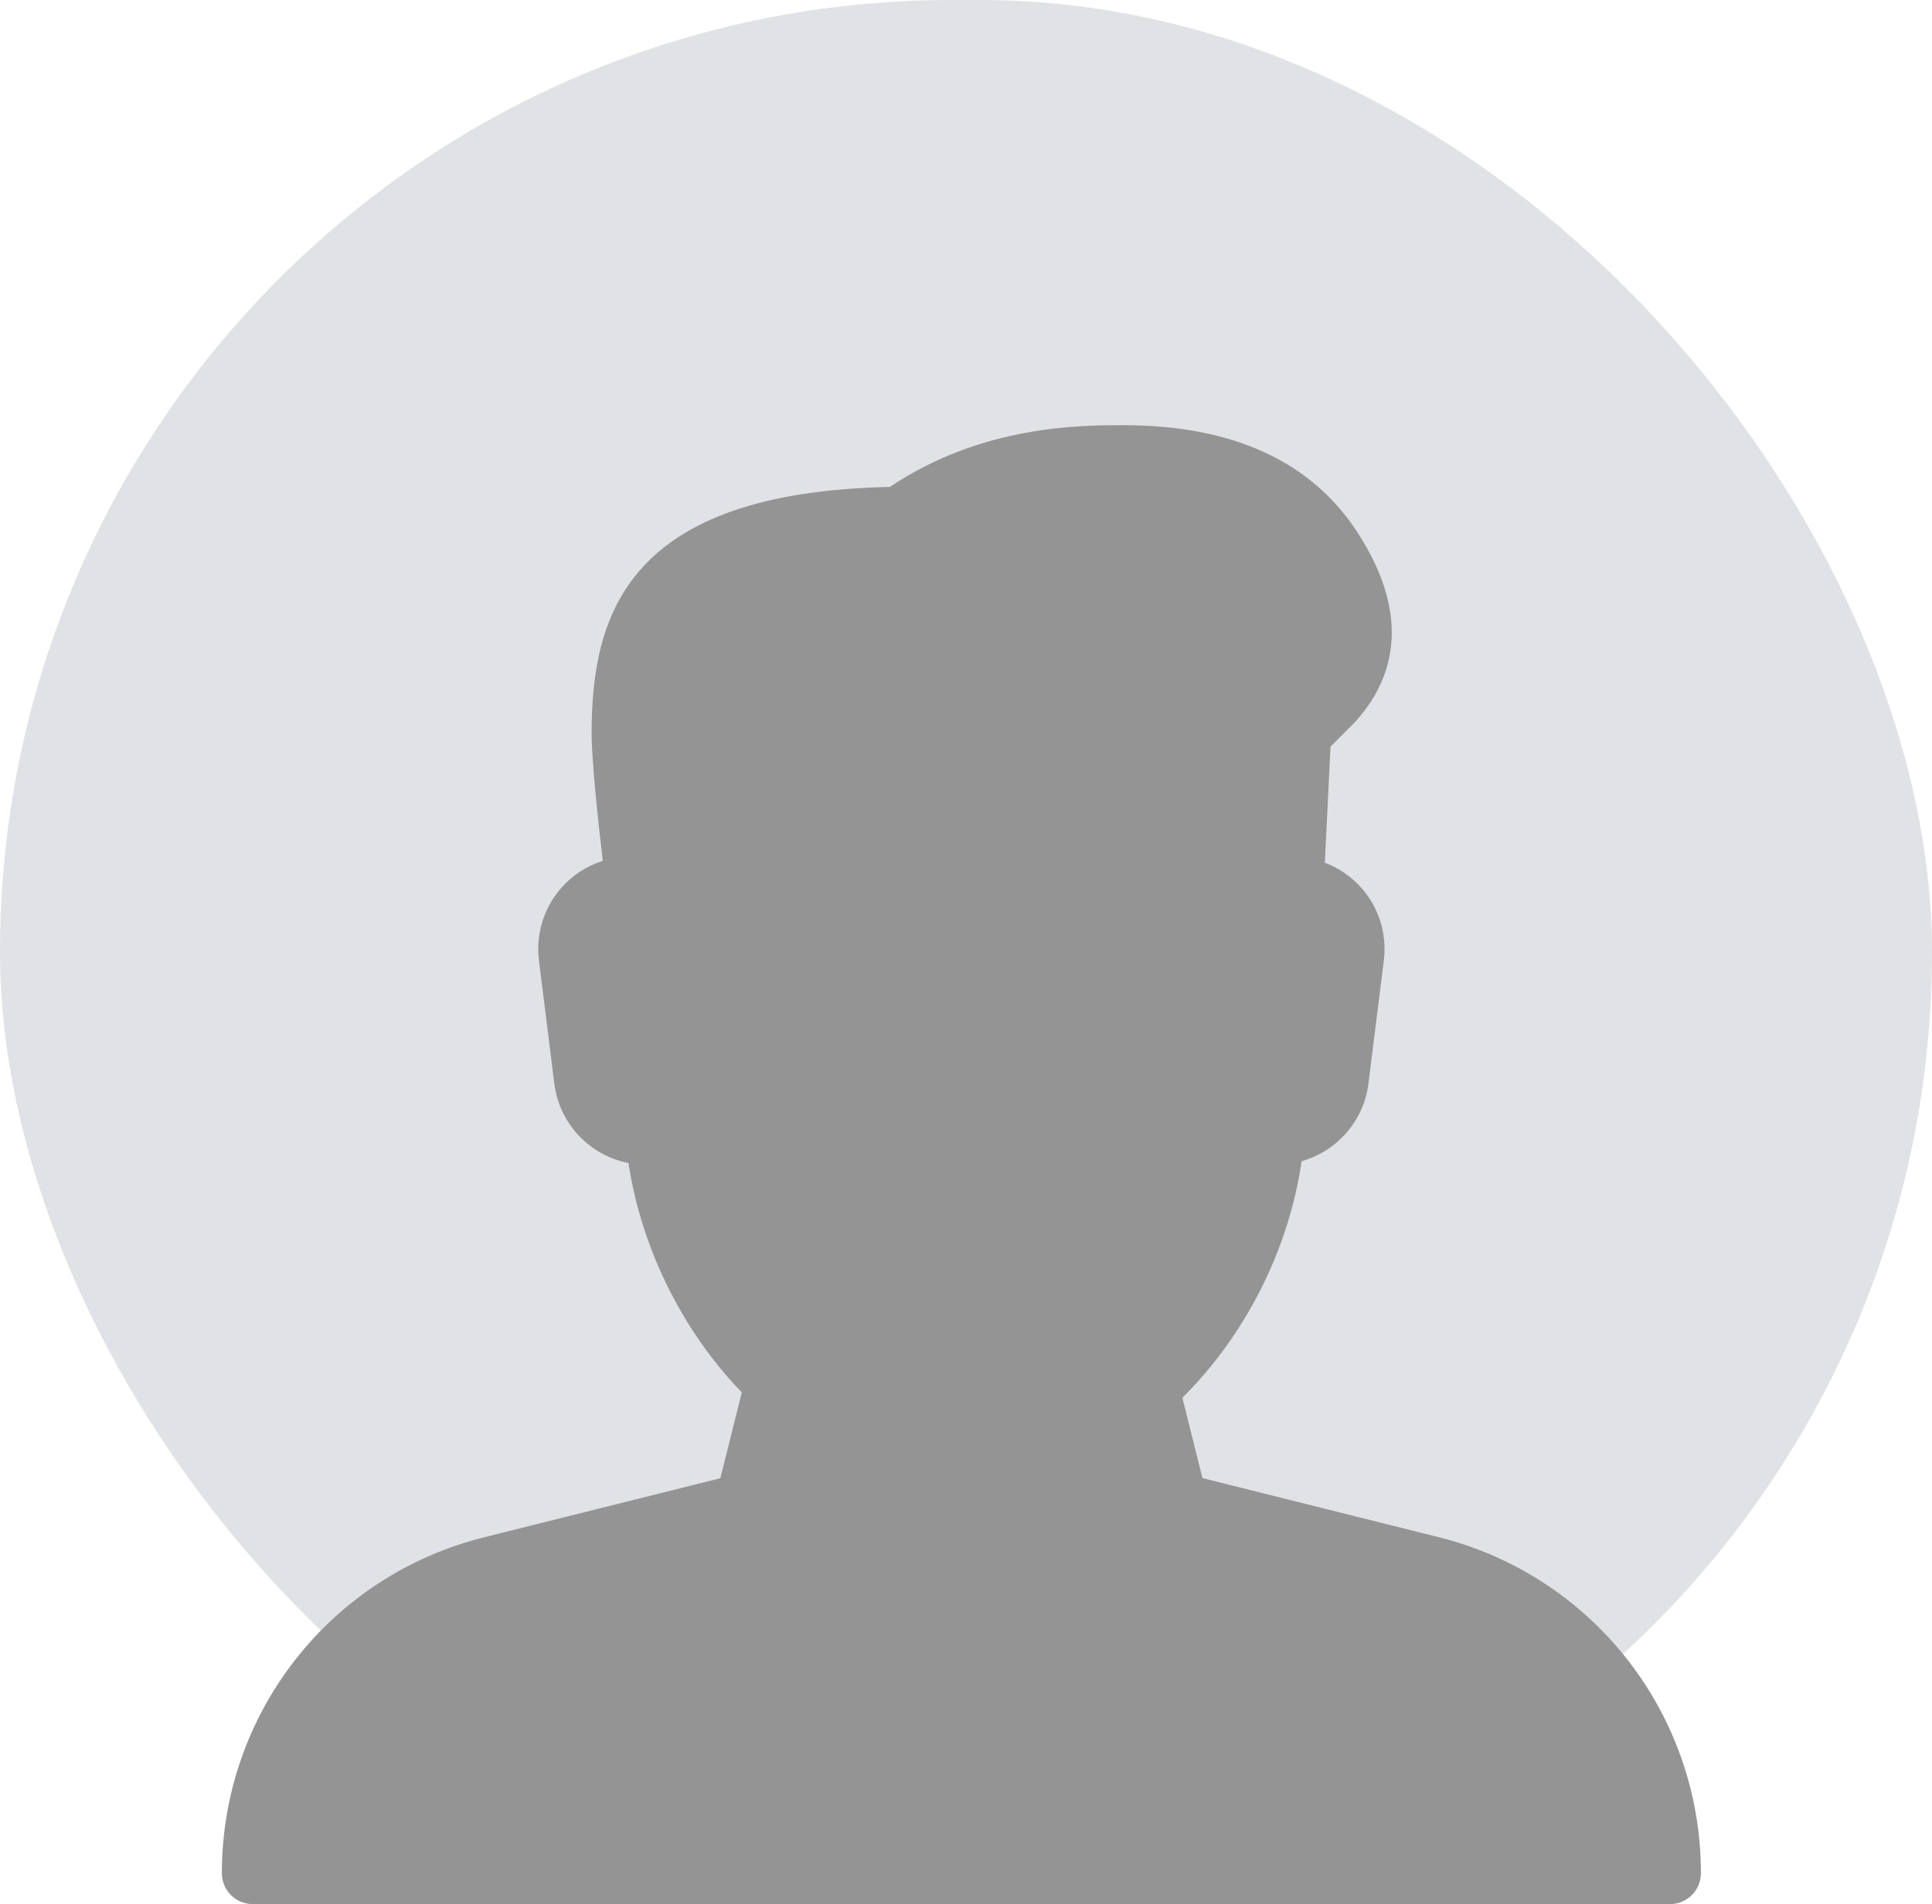 <svg xmlns="http://www.w3.org/2000/svg" width="209" height="206" viewBox="0 0 209 206" fill="none"><rect width="209" height="206" rx="103" fill="#6B7280" fill-opacity="0.2"></rect><g clip-path="url(#clip0_471_4993)"><path d="M155.62 166.3L130.08 159.913L127.907 151.22C134.74 144.453 139.42 135.16 140.807 125.627C144.593 124.56 147.527 121.313 148.033 117.24L149.7 103.907C150.053 101.093 149.186 98.247 147.32 96.113C146.235 94.872 144.861 93.917 143.32 93.333L143.933 80.78L146.427 78.28C150.18 74.286 153.293 67.44 146.787 57.506C141.787 49.873 133.293 46 121.533 46C116.893 46 106.213 46 96.267 52.68C67.867 53.273 64 66.467 64 79.333C64 82.327 64.727 89.067 65.207 93.133C63.475 93.679 61.925 94.689 60.727 96.053C59.788 97.117 59.087 98.368 58.669 99.723C58.25 101.078 58.125 102.506 58.3 103.913L59.967 117.247C60.513 121.593 63.813 125.013 67.987 125.827C69.367 134.993 73.807 143.987 80.247 150.64L77.927 159.927L52.387 166.313C35.667 170.48 24 185.427 24 202.667C24 204.507 25.493 206 27.333 206H180.667C182.507 206 184 204.493 184 202.653C184.01 194.294 181.221 186.173 176.077 179.584C170.934 172.995 163.732 168.318 155.62 166.3Z" fill="#949494"></path></g><defs><clipPath id="clip0_471_4993"><rect width="160" height="160" fill="white" transform="translate(24 46)"></rect></clipPath></defs></svg>